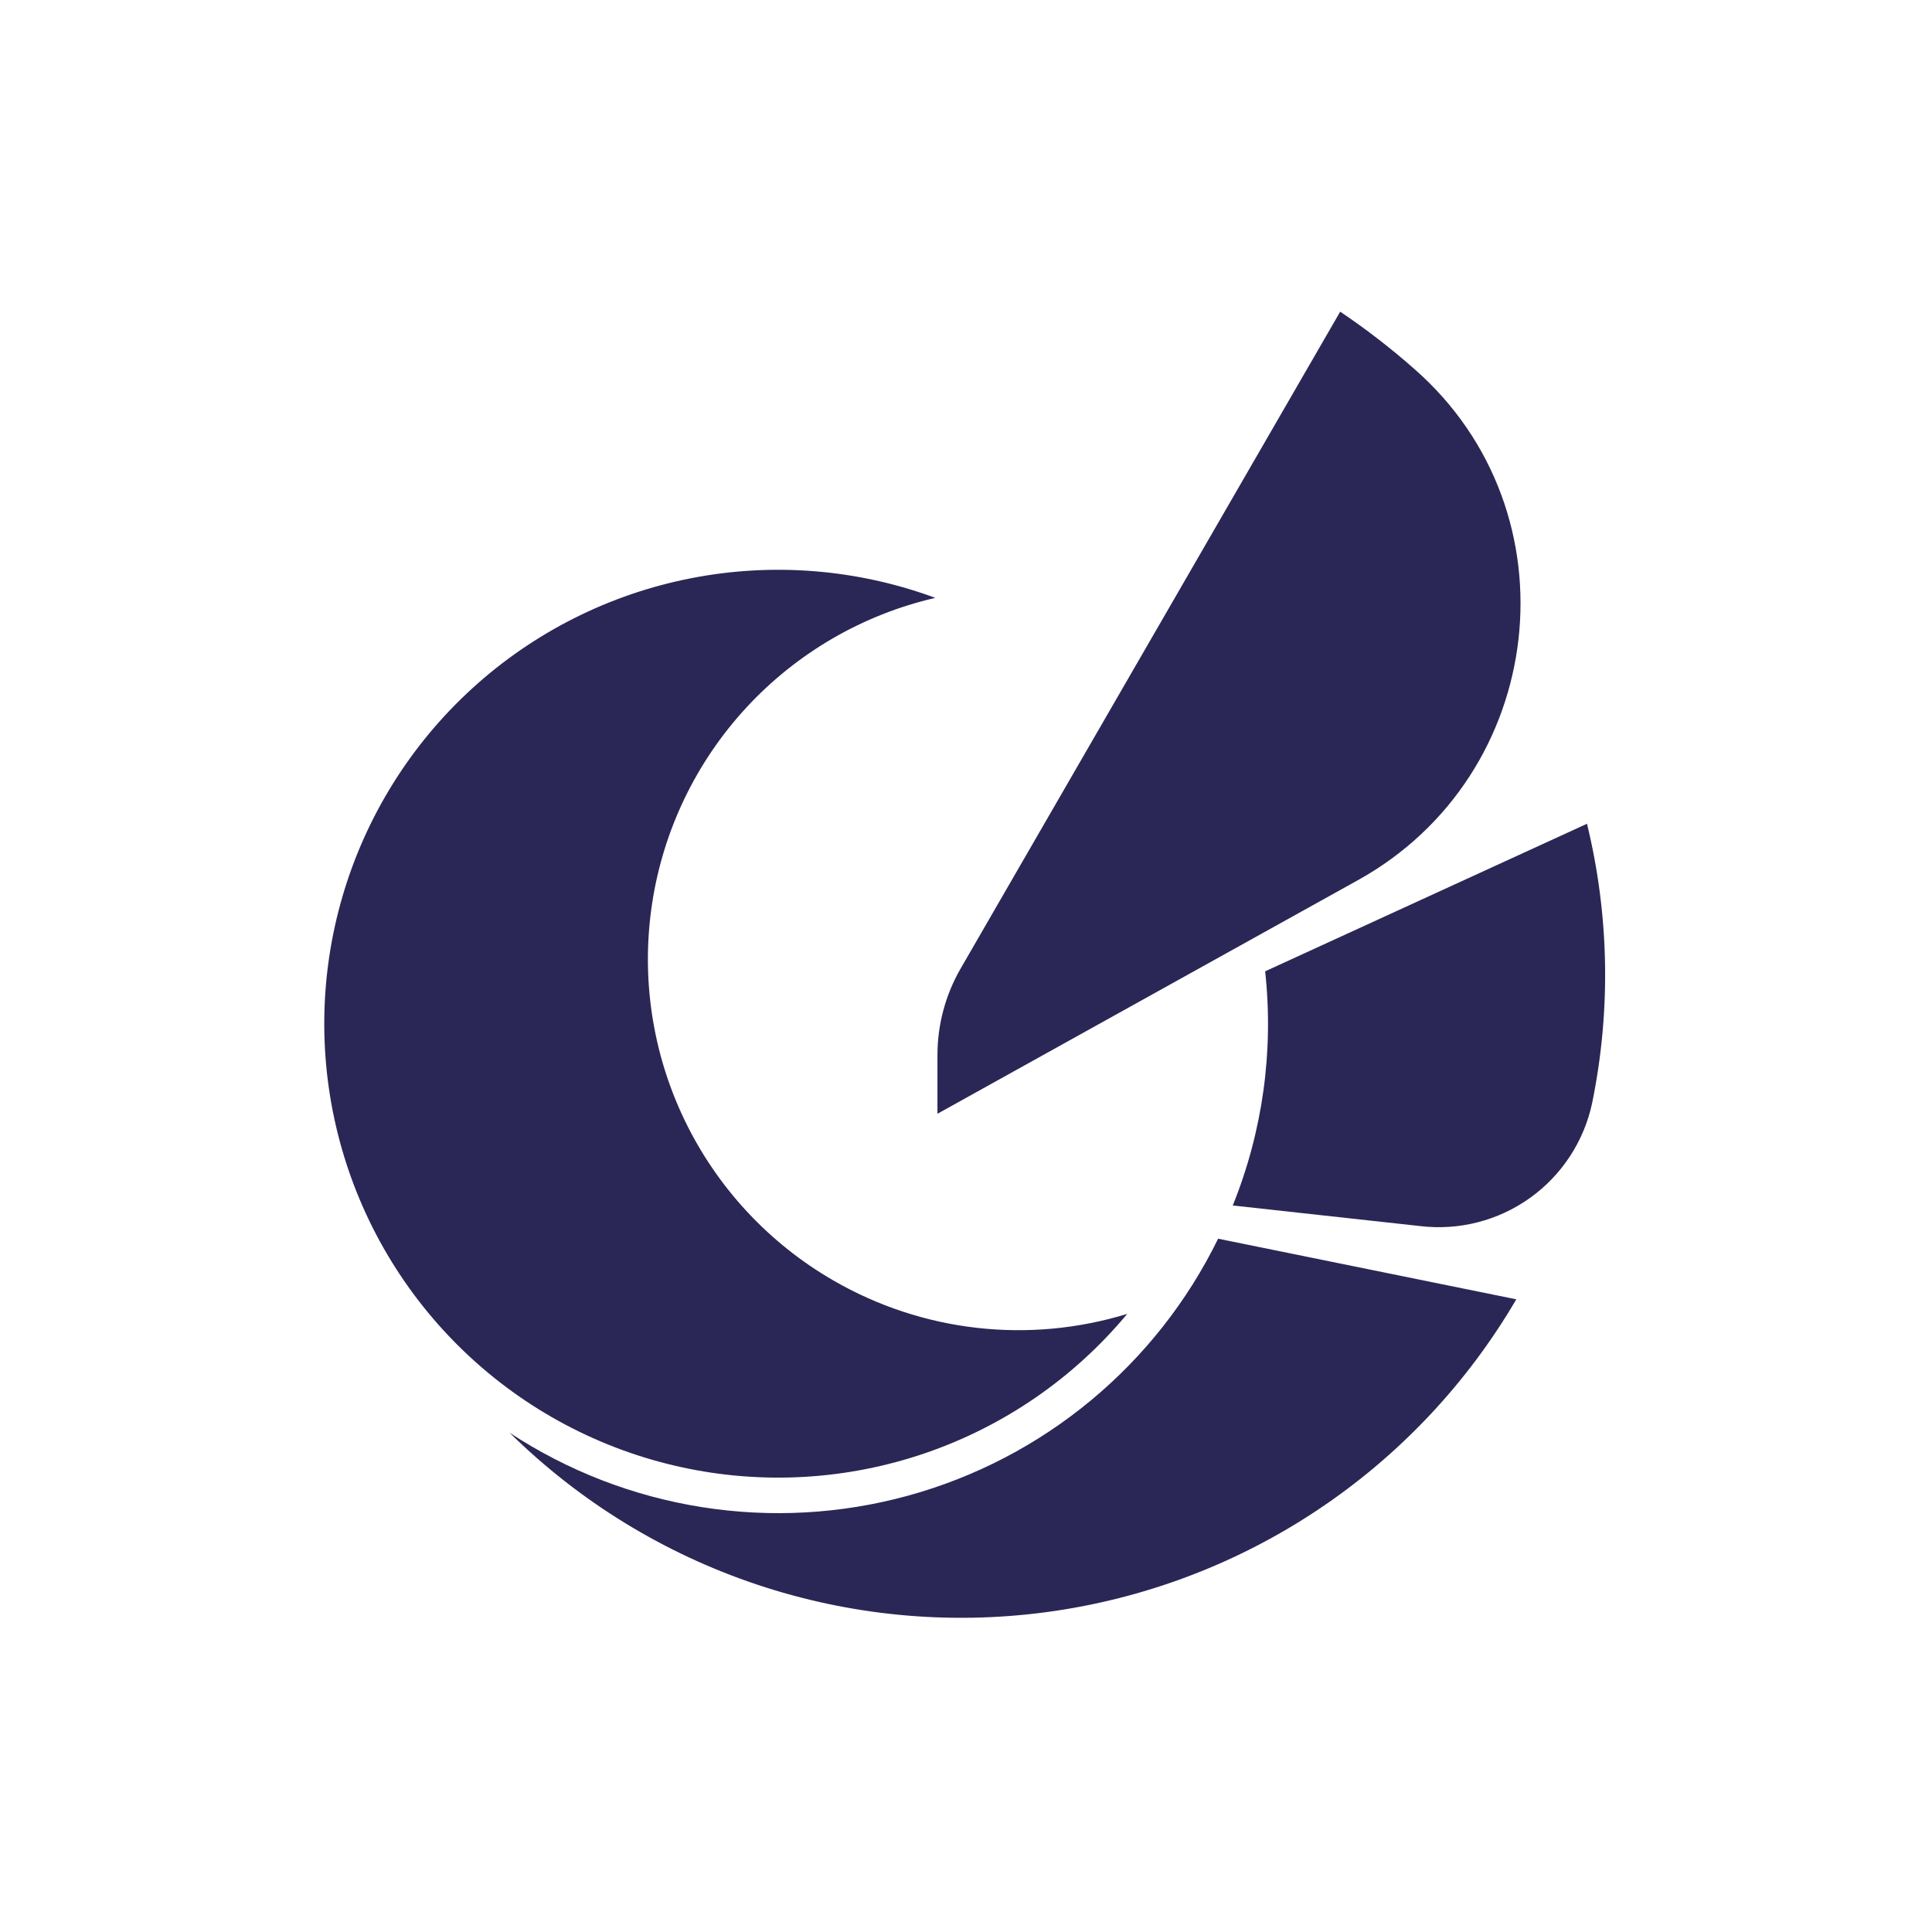 <svg width="182" height="182" viewBox="0 0 182 182" fill="none" xmlns="http://www.w3.org/2000/svg">
<path d="M149.5 77.6C151.603 86.233 151.767 95.226 149.98 103.93C149.208 107.531 147.119 110.714 144.122 112.854C141.125 114.995 137.437 115.938 133.78 115.5L116.13 113.56C118.952 106.571 120 98.992 119.18 91.5L149.5 77.6Z" fill="#2A2756"/>
<path d="M142.84 122.4C138.181 130.365 131.765 137.162 124.081 142.27C116.396 147.379 107.647 150.665 98.499 151.877C89.351 153.09 80.048 152.197 71.298 149.267C62.548 146.337 54.583 141.447 48.01 134.97C53.481 138.564 59.654 140.953 66.12 141.976C72.586 142.999 79.195 142.634 85.509 140.905C91.822 139.175 97.695 136.122 102.737 131.946C107.779 127.771 111.874 122.57 114.75 116.69L142.84 122.4Z" fill="#2A2756"/>
<path d="M78.5 120.62C72.426 117.112 67.549 111.858 64.502 105.541C61.456 99.223 60.381 92.135 61.418 85.199C62.454 78.262 65.555 71.798 70.315 66.648C75.076 61.497 81.276 57.899 88.11 56.32C80.755 53.606 72.797 52.966 65.103 54.47C57.41 55.974 50.278 59.564 44.487 64.847C38.696 70.131 34.469 76.904 32.268 84.428C30.066 91.951 29.975 99.935 32.005 107.507C34.035 115.079 38.106 121.947 43.776 127.361C49.445 132.774 56.493 136.526 64.15 138.204C71.808 139.883 79.779 139.424 87.193 136.879C94.607 134.333 101.179 129.798 106.19 123.77C101.606 125.179 96.781 125.627 92.016 125.085C87.251 124.543 82.65 123.023 78.5 120.62Z" fill="#2A2756"/>
<path d="M133.25 34.77C131.037 32.816 128.698 31.009 126.25 29.36L90.5 91.23C89.063 93.717 88.308 96.538 88.31 99.41V104.92L127.91 82.92C145.77 73.02 148.64 48.27 133.25 34.77Z" fill="#2A2756"/>
</svg>
